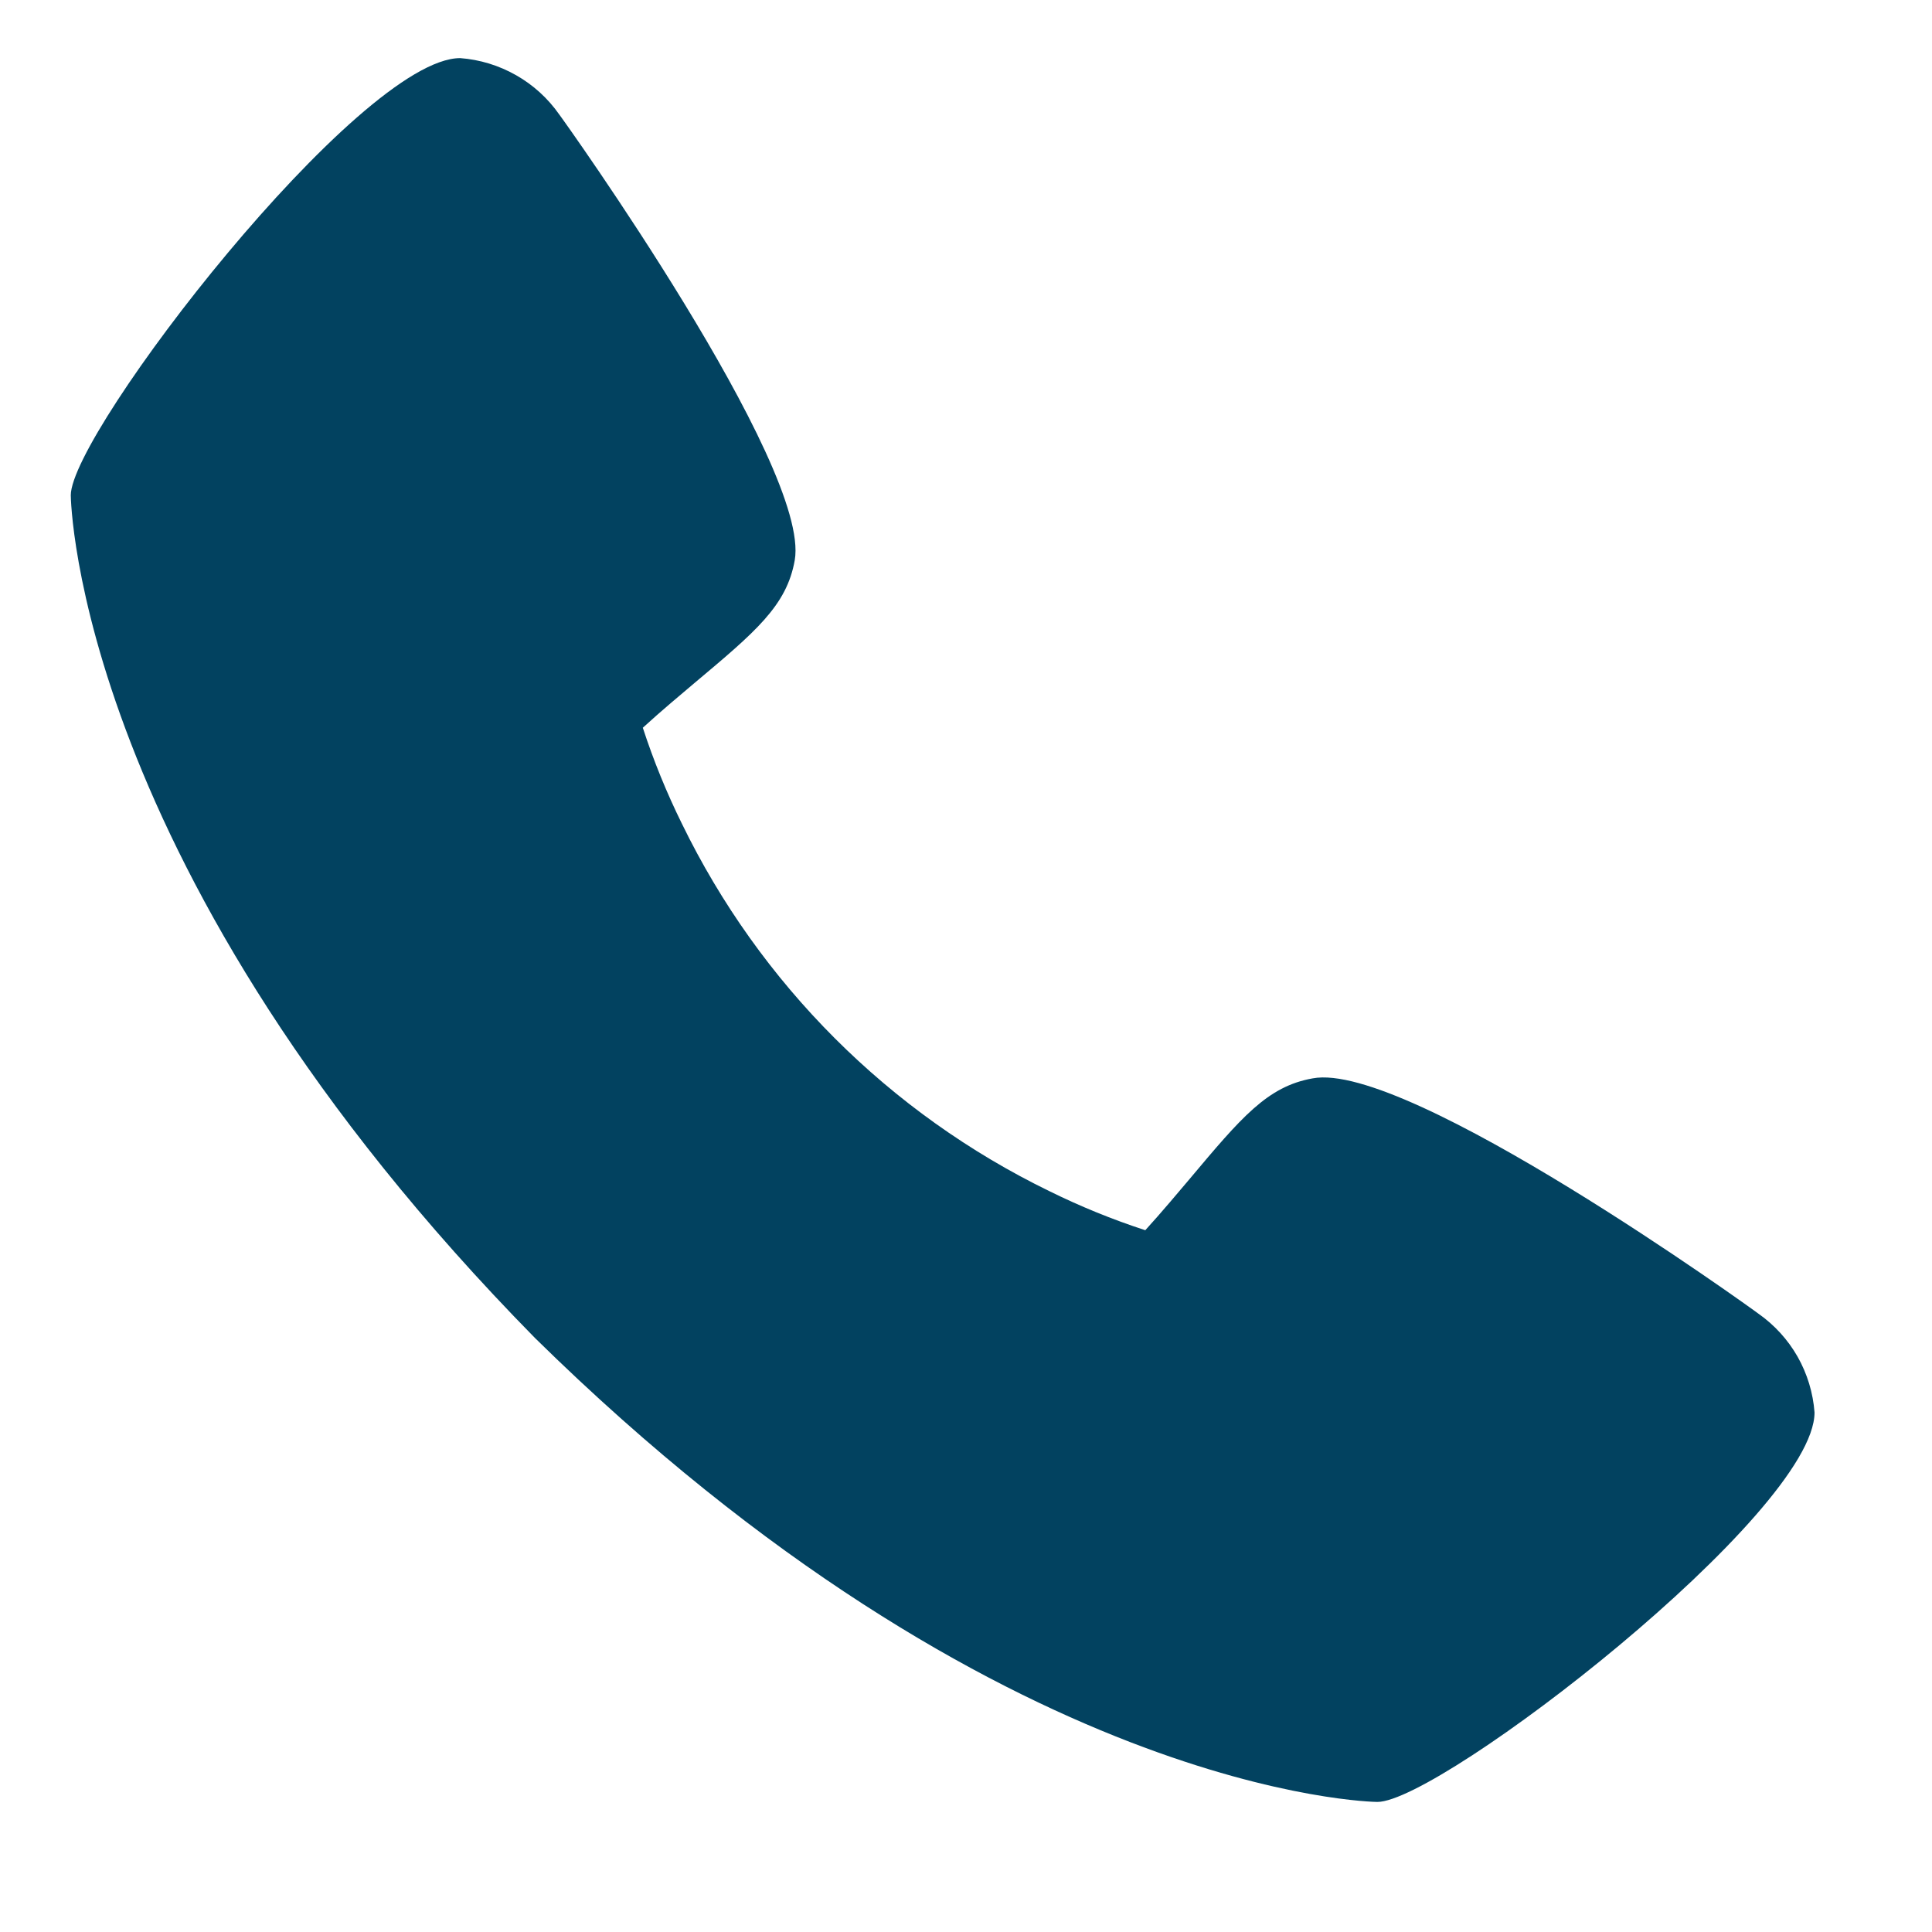 <svg width="25" height="25" viewBox="0 0 25 25" fill="none" xmlns="http://www.w3.org/2000/svg">
<g clip-path="url(#clip0_182_2425)">
<path d="M22.754 16.999C22.692 16.95 18.215 13.722 16.986 13.954C16.399 14.058 16.064 14.458 15.391 15.259C15.282 15.388 15.022 15.698 14.82 15.919C14.394 15.78 13.979 15.611 13.578 15.413C11.506 14.405 9.832 12.731 8.824 10.659C8.626 10.258 8.457 9.843 8.318 9.417C8.539 9.214 8.849 8.954 8.982 8.842C9.779 8.173 10.18 7.838 10.284 7.249C10.496 6.031 7.271 1.523 7.237 1.482C7.091 1.273 6.9 1.099 6.678 0.973C6.456 0.847 6.209 0.771 5.955 0.752C4.648 0.752 0.916 5.594 0.916 6.409C0.916 6.457 0.984 11.273 6.924 17.315C12.96 23.248 17.776 23.317 17.823 23.317C18.639 23.317 23.48 19.584 23.48 18.277C23.461 18.024 23.386 17.777 23.261 17.556C23.135 17.335 22.962 17.145 22.754 16.999Z" fill="#024260"/>
</g>
<defs>
<clipPath id="clip0_182_2425">
<rect width="24.069" height="24.069" fill="white" transform="translate(0.163)"/>
</clipPath>
</defs>
</svg>

